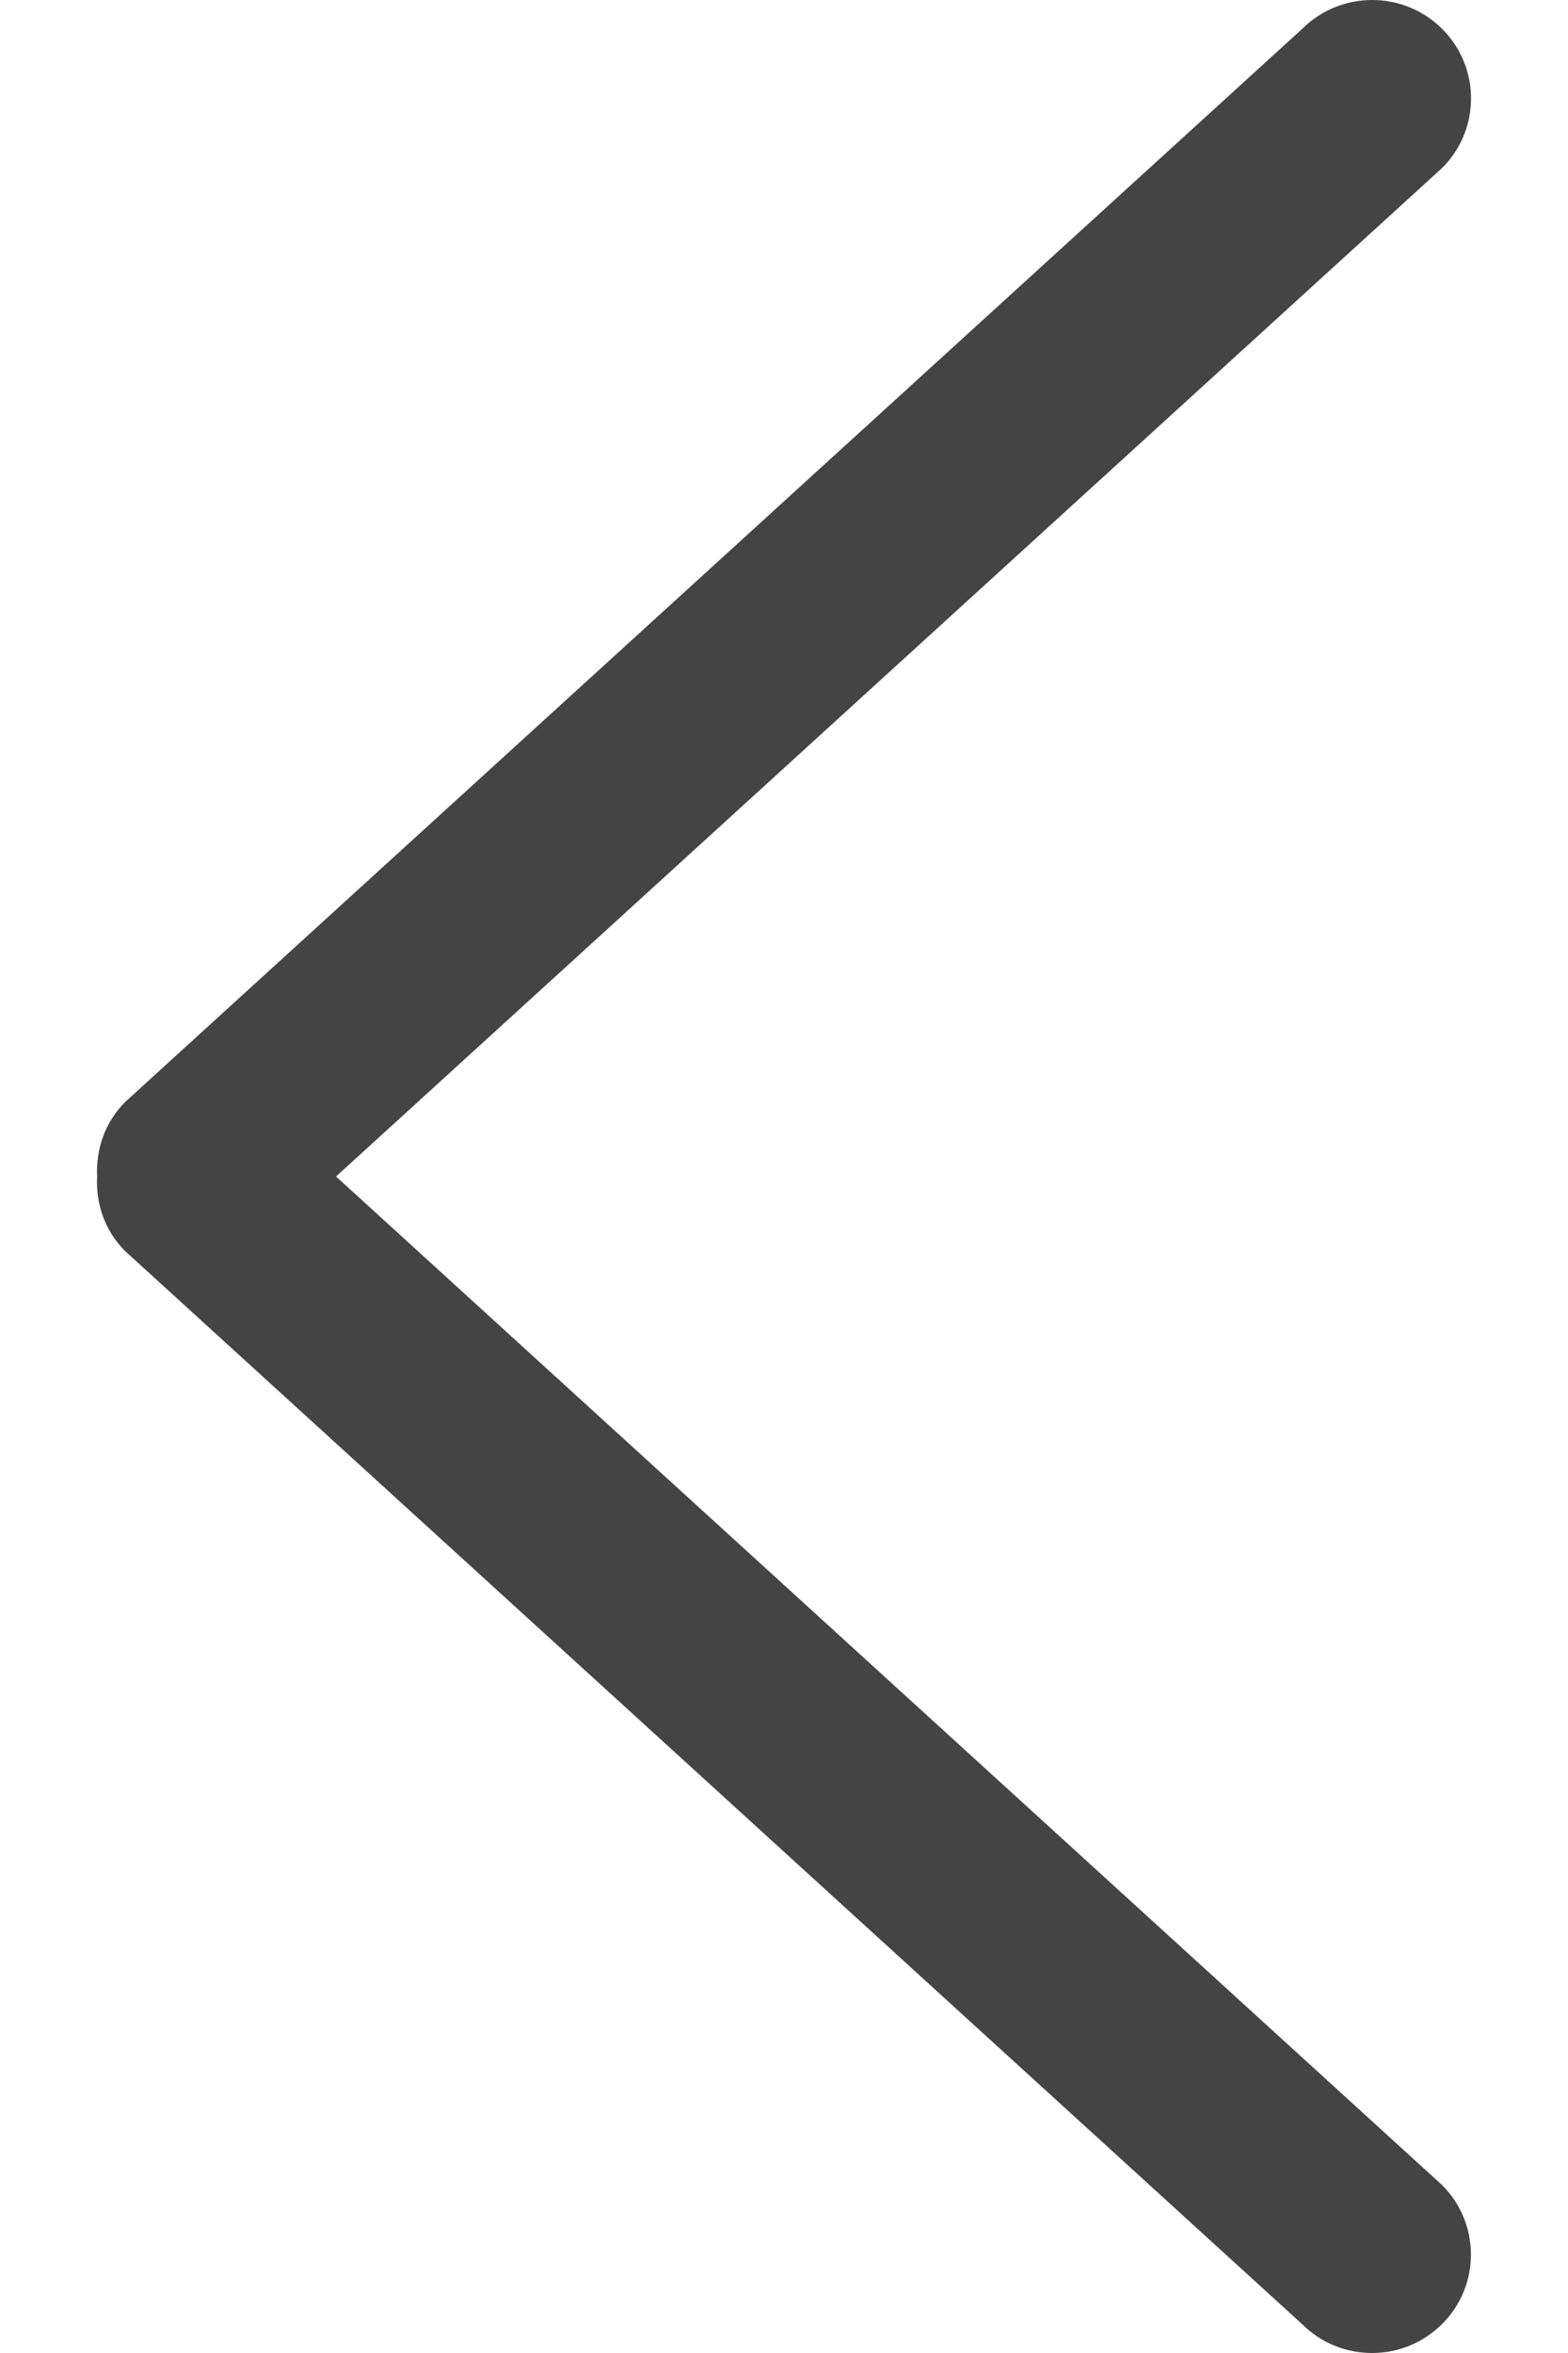 <svg width="16" height="24" viewBox="0 0 16 24" fill="none" xmlns="http://www.w3.org/2000/svg">
<g id="Group">
<path id="Vector" d="M1.278 11.239L13.288 0.294C13.682 -0.098 14.321 -0.098 14.715 0.294C15.109 0.686 15.109 1.322 14.715 1.714L3.429 12L14.714 22.286C15.108 22.678 15.108 23.314 14.714 23.706C14.32 24.098 13.681 24.098 13.287 23.706L1.277 12.761C1.067 12.552 0.977 12.275 0.991 12.001C0.978 11.726 1.068 11.449 1.278 11.239Z" fill="#444444"/>
</g>
</svg>
